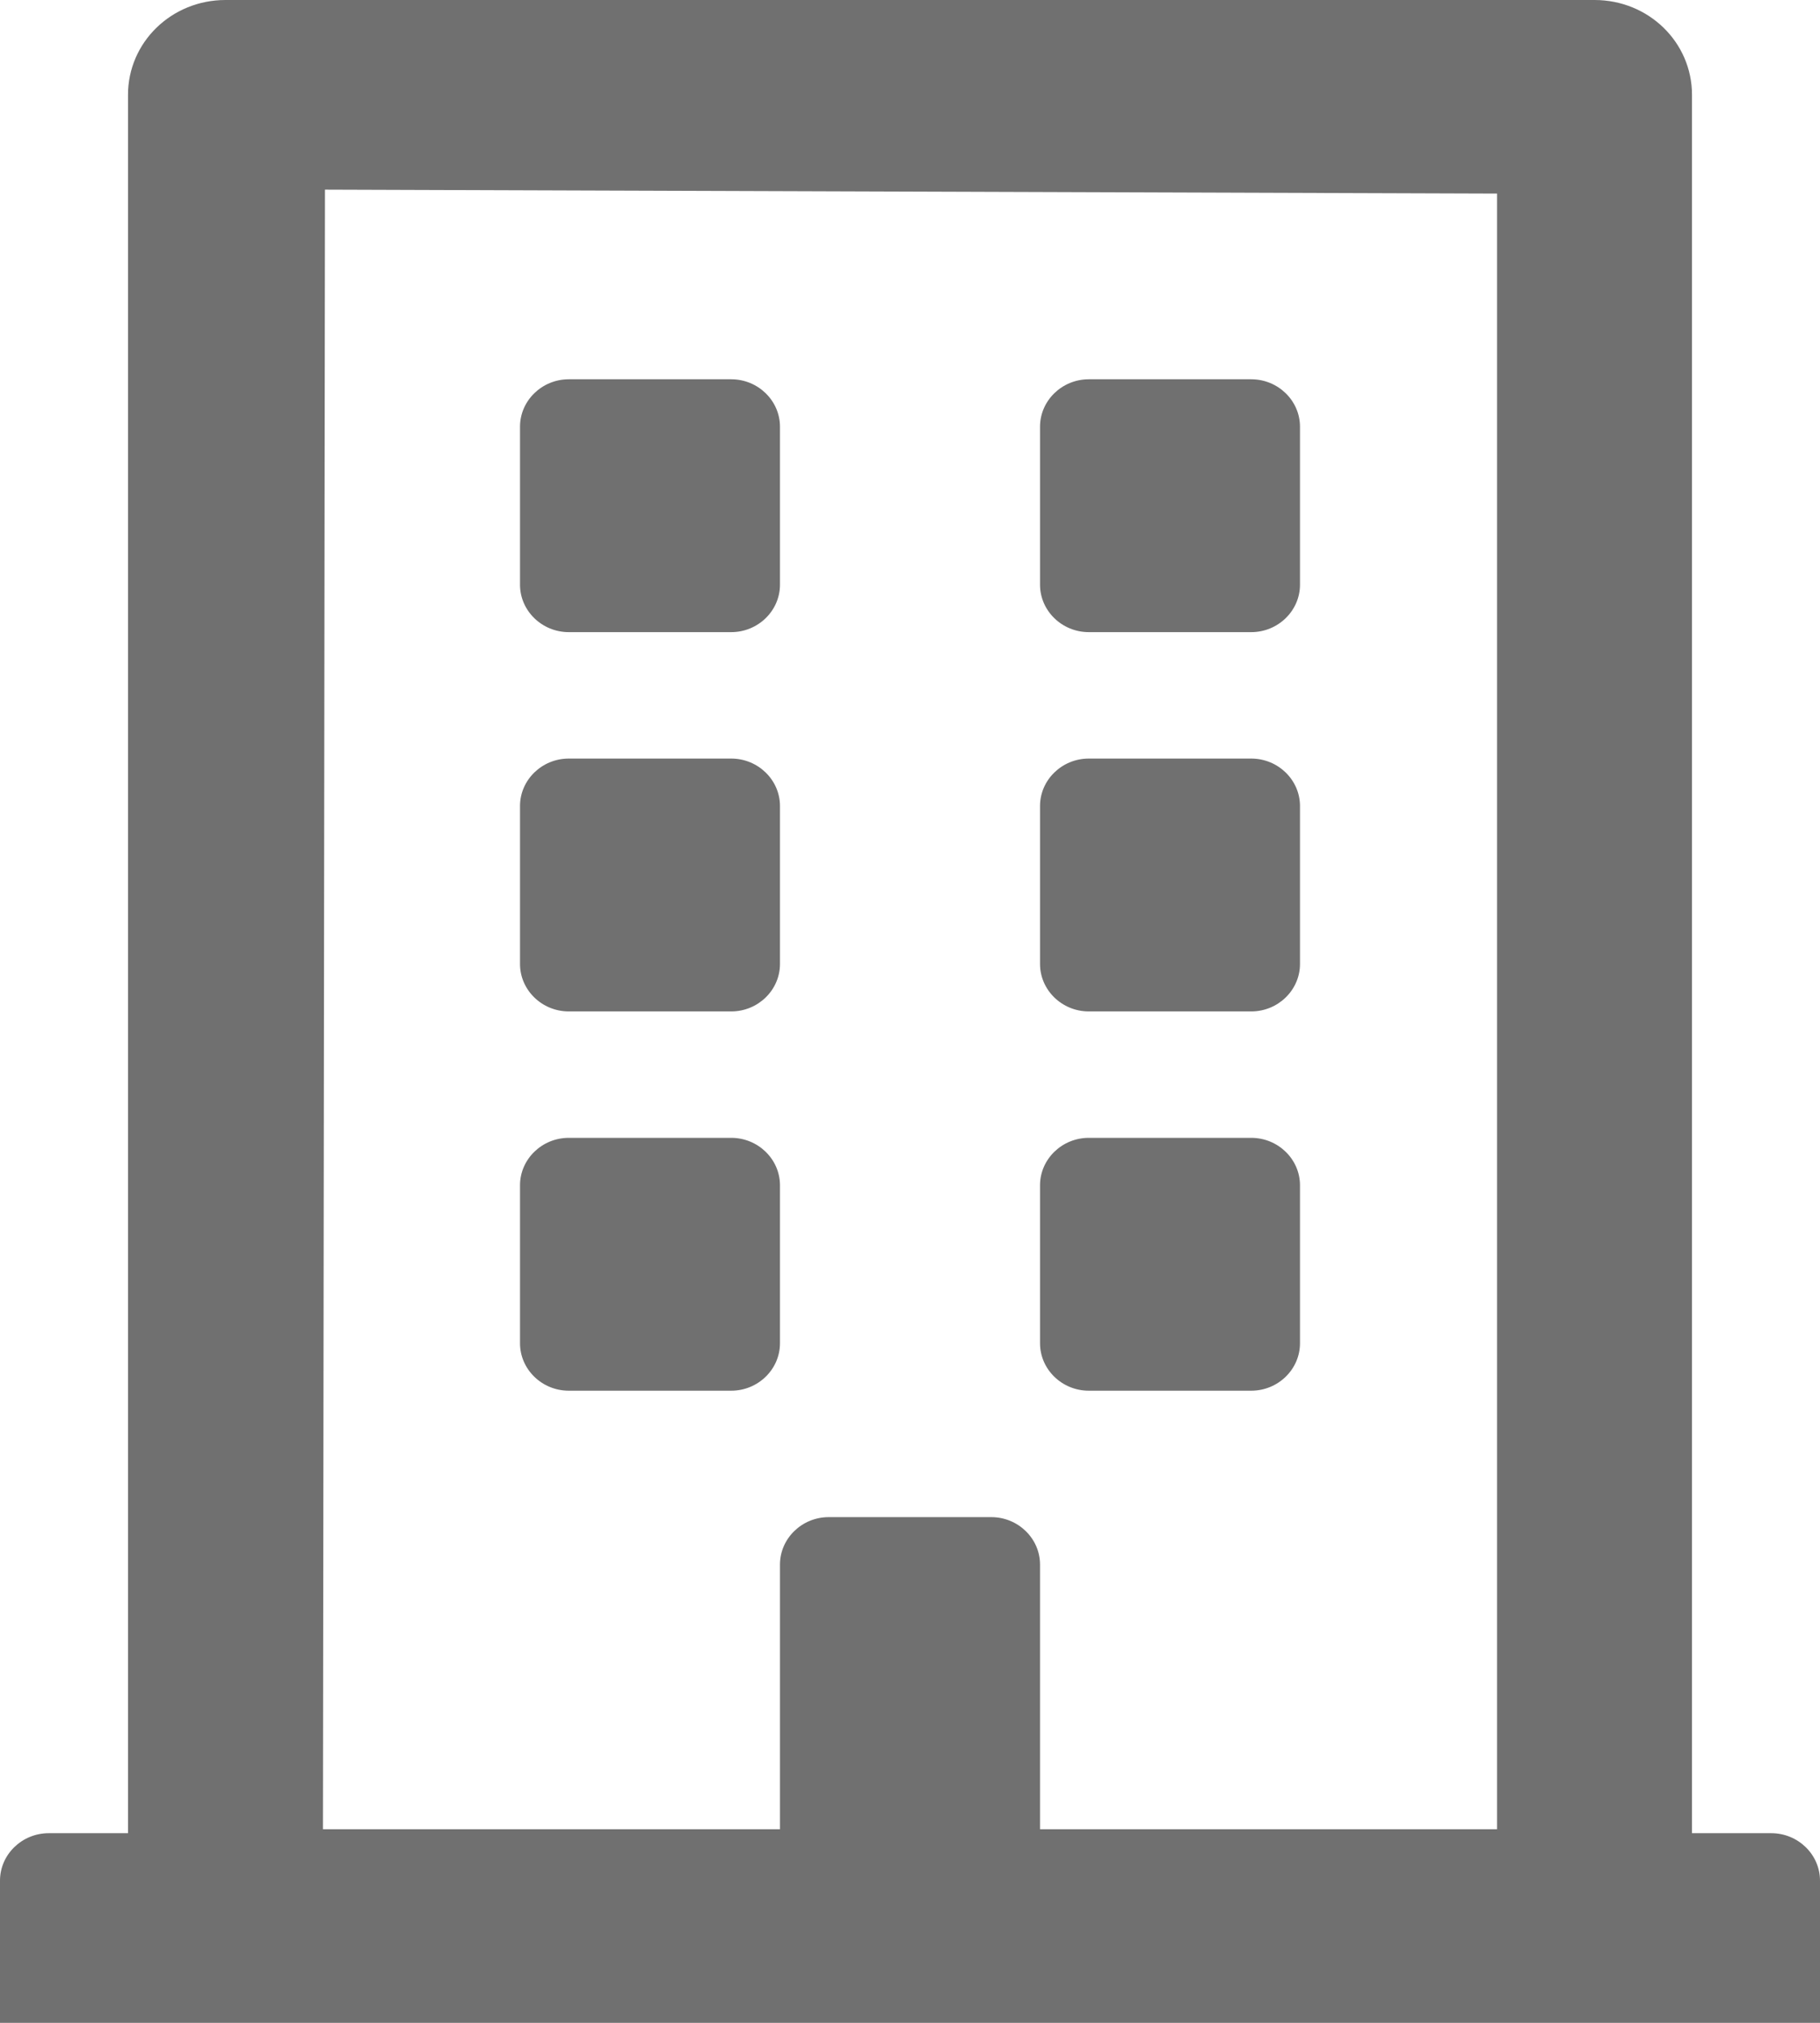 <svg width="18" height="20" viewBox="0 0 18 20" fill="none" xmlns="http://www.w3.org/2000/svg">
<path d="M5.143 5.781V4.219C5.143 3.961 5.36 3.75 5.625 3.75H7.232C7.497 3.75 7.714 3.961 7.714 4.219V5.781C7.714 6.039 7.497 6.25 7.232 6.25H5.625C5.36 6.25 5.143 6.039 5.143 5.781ZM10.768 6.25H12.375C12.64 6.25 12.857 6.039 12.857 5.781V4.219C12.857 3.961 12.64 3.75 12.375 3.75H10.768C10.503 3.75 10.286 3.961 10.286 4.219V5.781C10.286 6.039 10.503 6.25 10.768 6.25ZM5.625 10H7.232C7.497 10 7.714 9.789 7.714 9.531V7.969C7.714 7.711 7.497 7.5 7.232 7.5H5.625C5.36 7.5 5.143 7.711 5.143 7.969V9.531C5.143 9.789 5.36 10 5.625 10ZM10.768 10H12.375C12.64 10 12.857 9.789 12.857 9.531V7.969C12.857 7.711 12.64 7.5 12.375 7.5H10.768C10.503 7.5 10.286 7.711 10.286 7.969V9.531C10.286 9.789 10.503 10 10.768 10ZM7.714 13.281V11.719C7.714 11.461 7.497 11.25 7.232 11.25H5.625C5.36 11.25 5.143 11.461 5.143 11.719V13.281C5.143 13.539 5.36 13.75 5.625 13.75H7.232C7.497 13.75 7.714 13.539 7.714 13.281ZM10.768 13.75H12.375C12.64 13.75 12.857 13.539 12.857 13.281V11.719C12.857 11.461 12.64 11.25 12.375 11.25H10.768C10.503 11.25 10.286 11.461 10.286 11.719V13.281C10.286 13.539 10.503 13.75 10.768 13.75ZM18 18.594V20H0V18.594C0 18.336 0.217 18.125 0.482 18.125H1.266V0.938C1.266 0.418 1.696 0 2.23 0H15.77C16.305 0 16.734 0.418 16.734 0.938V18.125H17.518C17.783 18.125 18 18.336 18 18.594ZM3.194 18.086H7.714V15.469C7.714 15.211 7.931 15 8.196 15H9.804C10.069 15 10.286 15.211 10.286 15.469V18.086H14.806V1.914L3.214 1.875L3.194 18.086Z" fill="#707070"/>
</svg>
